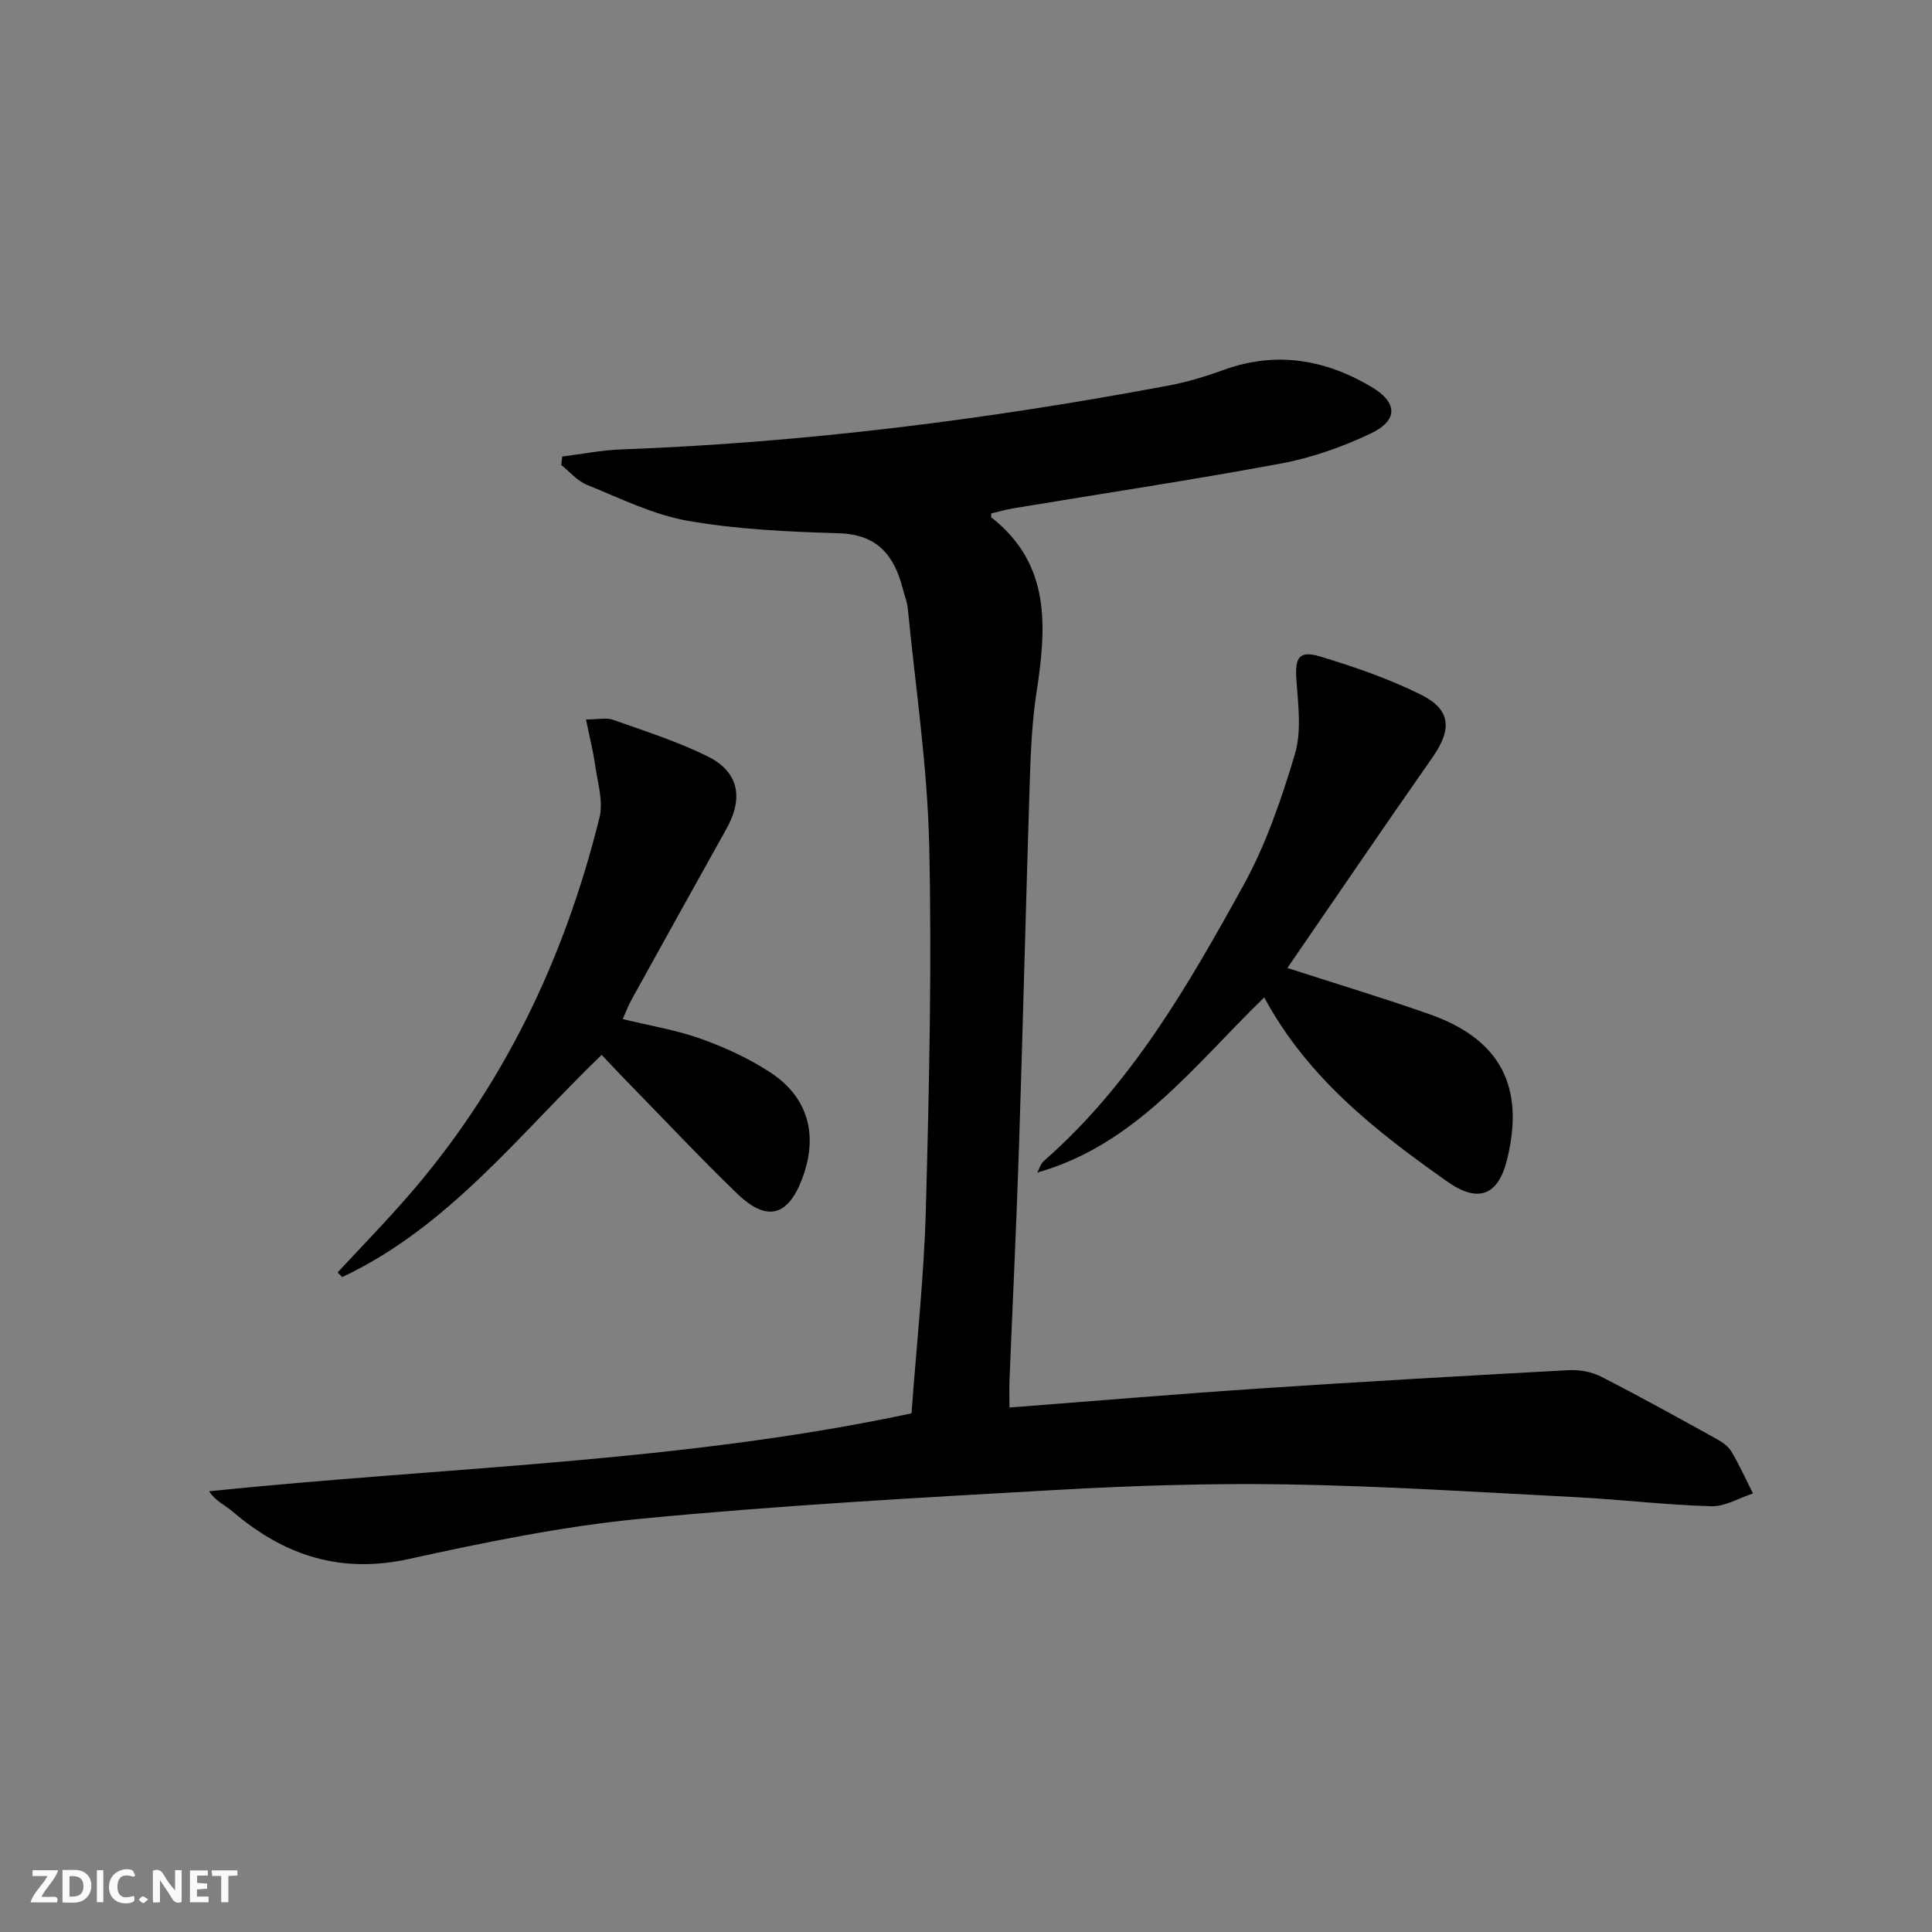 <svg enable-background="new 0 0 400 400" viewBox="0 0 400 400" xmlns="http://www.w3.org/2000/svg"><rect x="0" y="0" width="400" height="400" fill="#808080" stroke="none"/><g fill="#fbfafa"><path d="m37.59 393.81c-.92.31-1.52.05-2-.78-.7-1.2-1.52-2.34-2.47-3.78v4.59c-.55.03-.95.05-1.41.07-.03-.37-.06-.64-.06-.91 0-1.91 0-3.81 0-5.7 1.13-.41 1.77-.03 2.29.91.62 1.11 1.38 2.14 2.31 3.19v-4.2h1.35v6.61z"/><path d="m12.94 393.88v-6.75c1.9.19 3.93-.54 5.37 1.29.8 1.01.78 2.88.03 3.97-1.37 1.97-3.4 1.51-5.4 1.49m1.45-1.22c2.04.12 2.92-.58 2.89-2.21-.03-1.51-.98-2.19-2.89-2z"/><path d="m11.81 393.87h-5.49c.68-2.18 2.47-3.48 3.51-5.45h-3.08v-1.21h5.29c-.71 2.13-2.44 3.48-3.47 5.51.86 0 1.63.04 2.39-.01.79-.05 1.14.21.85 1.16"/><path d="m39.33 393.86v-6.61h3.7v1.07h-2.22v1.52c.68.04 1.34.09 2.07.13v1.07c-.72.05-1.38.09-2.1.14v1.48h2.4v1.19h-3.85z"/><path d="m27.71 388.56c-1.15-.3-2.46-.61-3.1.64-.37.73-.41 1.93-.06 2.67.63 1.35 1.99.93 3.17.68.35.94-.01 1.32-.93 1.46-1.62.25-3.05-.27-3.76-1.48-.73-1.25-.6-3.03.31-4.17.88-1.11 2.71-1.7 4-1.16.32.13.44.74.65 1.12-.1.08-.19.16-.28.24"/><path d="m49.15 387.24v1.07c-.59.02-1.17.05-1.87.08v5.44h-1.48v-5.44h-1.85c-.05-.4-.08-.73-.13-1.15z"/><path d="m20.06 387.21h1.33v6.62h-1.33z"/><path d="m30.68 393.25c-.49.38-.8.79-1.05.76-.32-.05-.6-.45-.9-.7.26-.24.51-.64.8-.67.29-.04.62.3 1.15.61"/></g><path d="m188.72 292.62c1.05-14.4 2.59-28.31 2.97-42.24.67-25.13 1.26-50.29.69-75.41-.37-16.39-2.85-32.73-4.44-49.08-.13-1.3-.66-2.56-.99-3.85-1.74-6.91-5.18-11.39-13.22-11.63-10.45-.32-21-.78-31.26-2.57-7.21-1.26-14.07-4.68-20.95-7.46-2-.81-3.56-2.71-5.33-4.11.07-.58.15-1.17.22-1.75 4.07-.51 8.12-1.32 12.2-1.47 38.1-1.41 75.81-6.19 113.25-13.21 3.9-.73 7.75-1.9 11.48-3.25 10.81-3.93 20.95-2.2 30.55 3.48 5.57 3.3 5.64 7-.27 9.77-5.8 2.72-12.04 4.94-18.33 6.11-18.43 3.43-36.99 6.22-55.49 9.29-1.57.26-3.1.72-4.57 1.06 0 .51-.07.76.01.82 12.44 9.74 11.41 22.82 9.34 36.36-.93 6.06-1.18 12.26-1.38 18.4-.81 25.28-1.41 50.57-2.24 75.85-.52 15.96-1.3 31.91-1.95 47.87-.07 1.8-.01 3.6-.01 5.81 17.49-1.34 34.5-2.78 51.53-3.92 21.4-1.43 42.81-2.65 64.22-3.81 2.23-.12 4.77.33 6.74 1.34 8.12 4.15 16.1 8.58 24.08 12.99 1.14.63 2.33 1.54 2.97 2.63 1.62 2.76 2.95 5.7 4.4 8.57-2.89.93-5.8 2.73-8.65 2.64-9.29-.26-18.56-1.38-27.85-1.87-19.92-1.03-39.85-2.31-59.79-2.65-16.13-.27-32.29.26-48.4 1.17-28.55 1.61-57.12 3.2-85.57 5.94-16.13 1.55-32.16 4.85-48.02 8.33-14.17 3.11-25.83-.71-36.44-9.77-1.63-1.39-3.69-2.27-4.91-4.25 49.03-5.06 97.53-5.92 145.41-16.13z" fill="#000001"/><path d="m266.54 200.41c10.59 3.43 20.11 6.29 29.47 9.59 14.65 5.17 19.75 15.01 16 30.12-1.86 7.48-6.02 8.99-12.37 4.51-14.77-10.42-28.92-21.46-37.89-38.13-14.56 14.1-26.6 30.48-47 36.27.43-.79.68-1.79 1.31-2.35 18.14-15.87 29.95-36.42 41.36-57.09 4.67-8.46 7.89-17.87 10.67-27.18 1.41-4.73.69-10.21.32-15.31-.34-4.67.49-6.26 4.95-4.91 7.1 2.15 14.2 4.6 20.82 7.89 6.29 3.12 6.46 7.2 2.35 13.07-10.01 14.29-19.81 28.72-29.99 43.52z" fill="#000001"/><path d="m124.56 218.4c-17.13 16.51-31.74 35.67-53.71 46.01-.32-.32-.63-.65-.95-.97 4.65-5.01 9.42-9.92 13.93-15.05 20.18-22.92 33-49.67 40.29-79.13.82-3.3-.38-7.15-.88-10.71-.43-3.04-1.19-6.03-1.92-9.59 2.46 0 4.2-.43 5.61.07 6.56 2.32 13.25 4.46 19.47 7.51 6.55 3.21 7.61 8.6 4 15.06-6.56 11.75-13.1 23.52-19.61 35.3-.69 1.26-1.2 2.62-1.86 4.09 5.64 1.38 11.05 2.25 16.13 4.06 4.96 1.77 9.88 4.03 14.29 6.89 7.94 5.15 10.09 12.95 6.82 21.86-2.97 8.07-7.38 9.29-13.6 3.28-7.42-7.17-14.49-14.7-21.7-22.08-2.09-2.12-4.12-4.3-6.31-6.6z" fill="#000001"/></svg>
